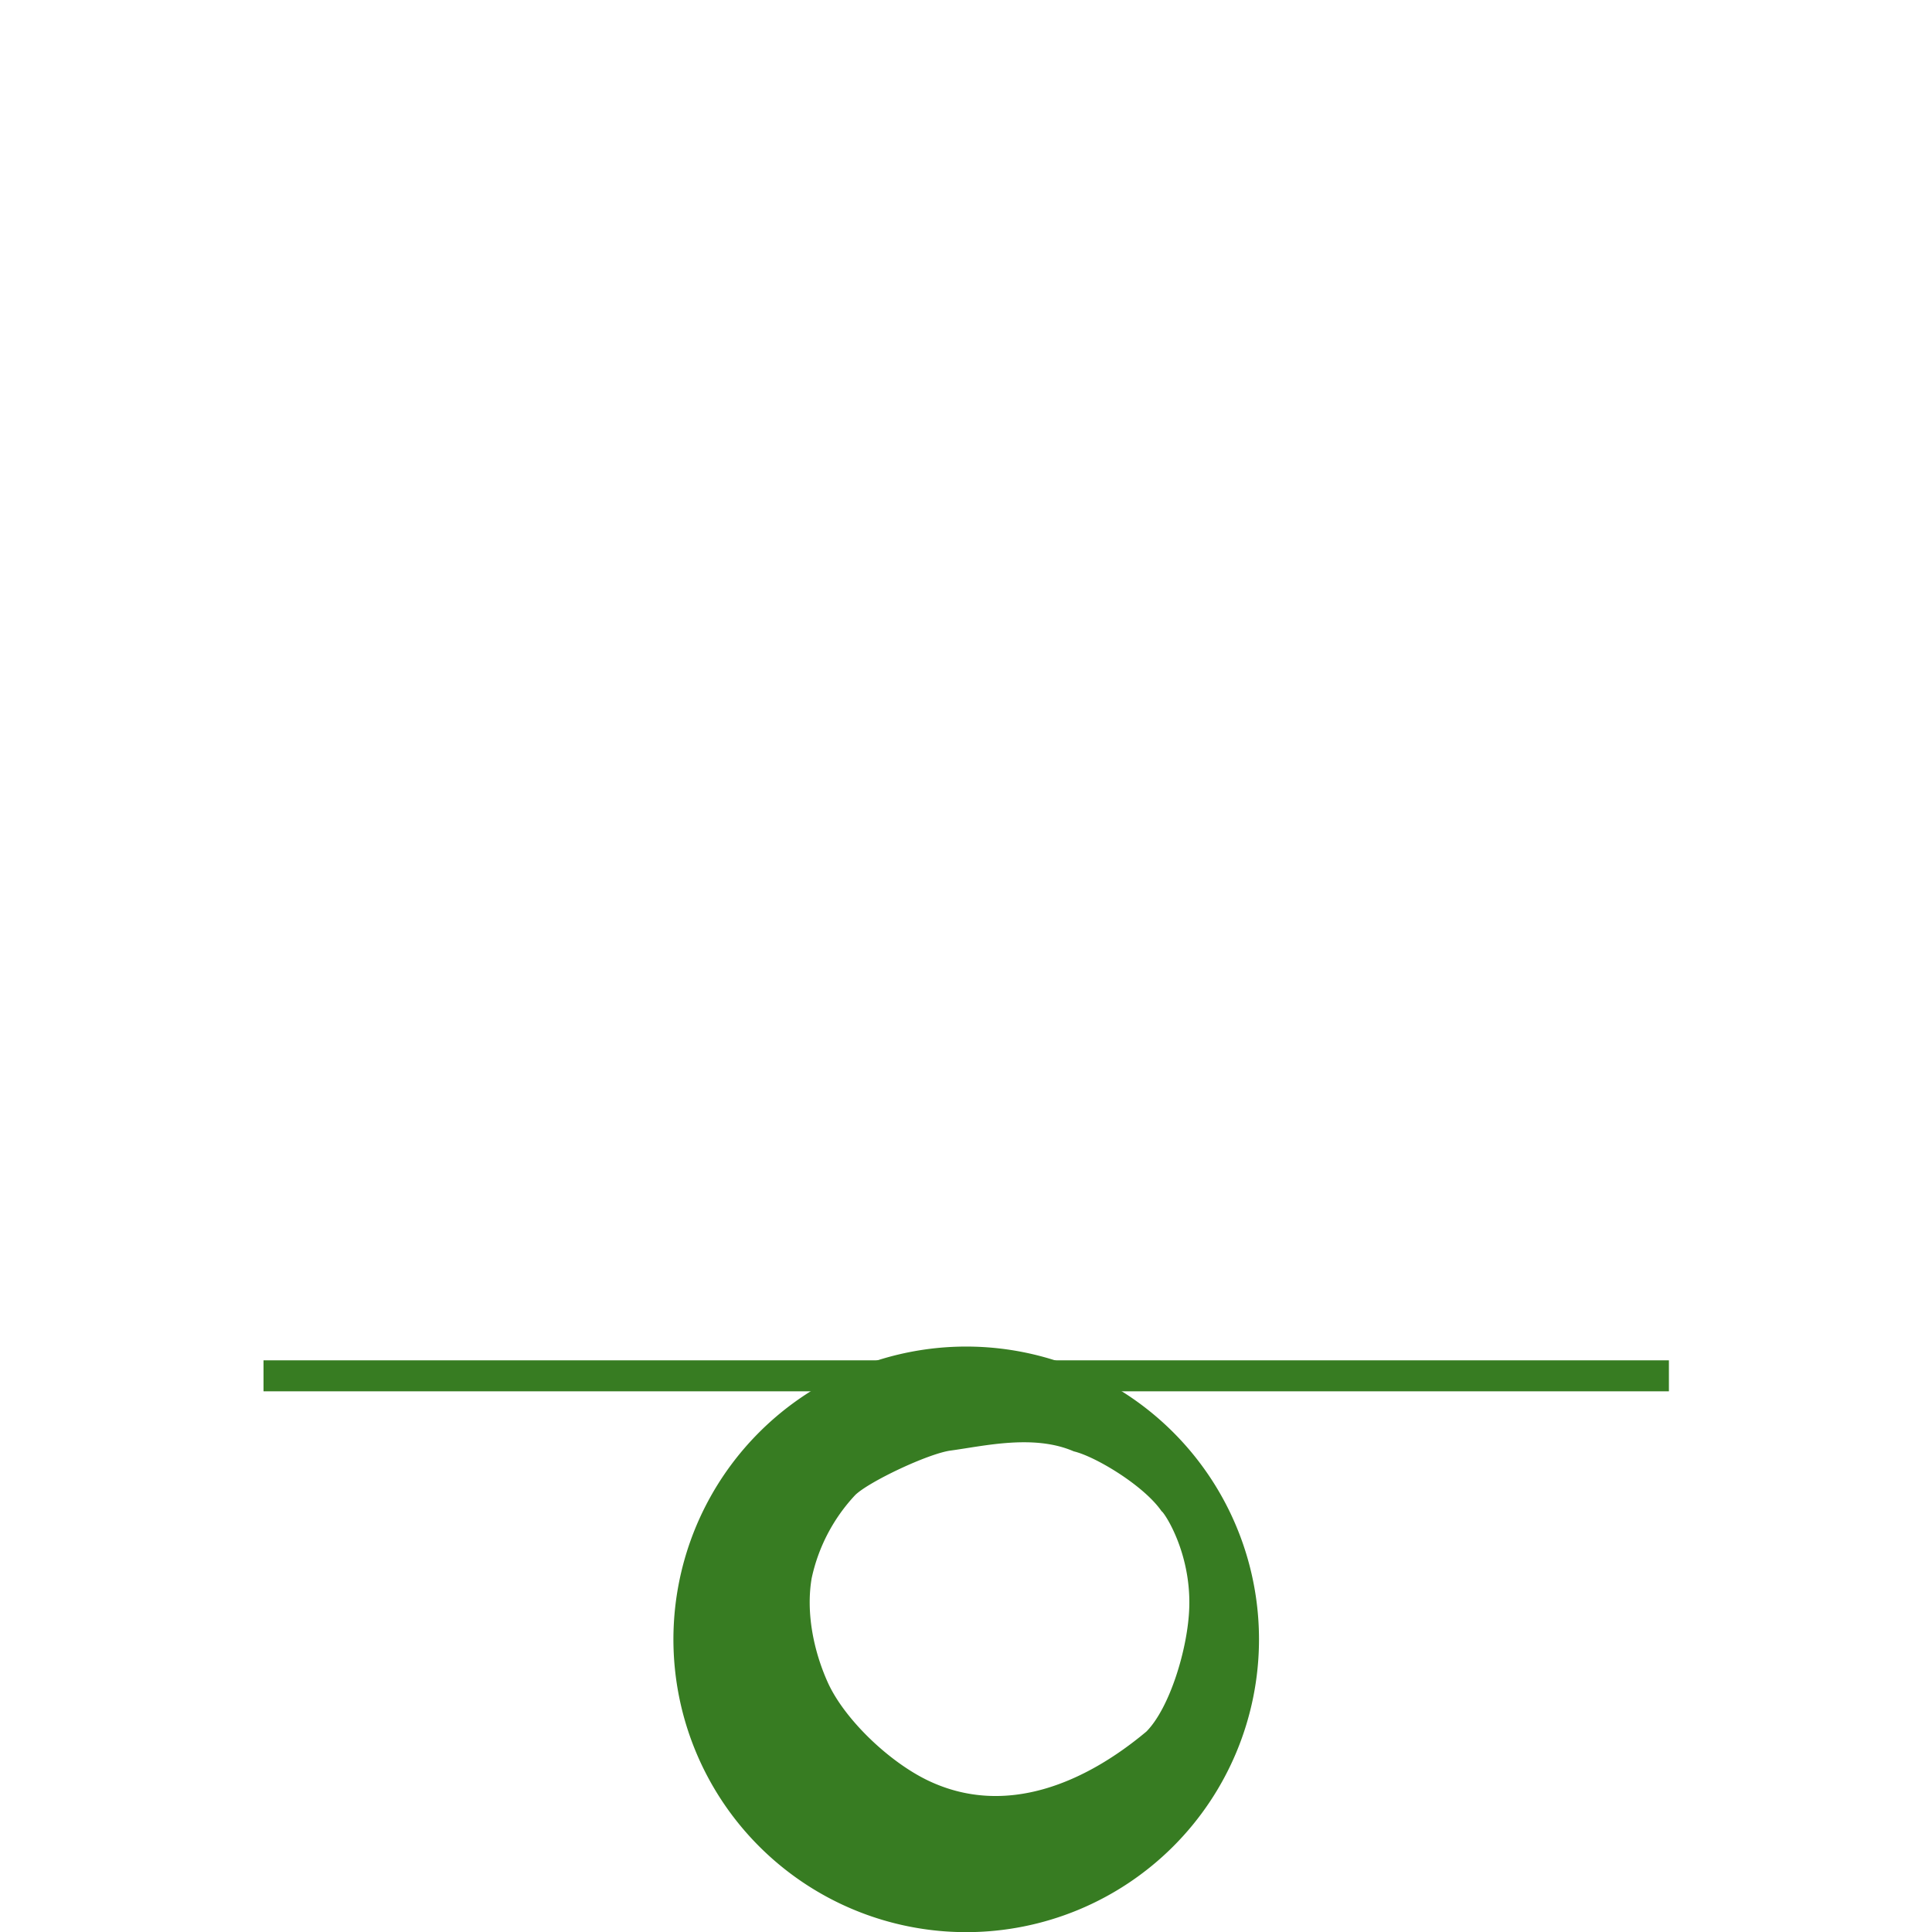 <?xml version='1.0' encoding='utf-8'?>
<ns0:svg xmlns:ns0="http://www.w3.org/2000/svg" viewBox="0 0 100 100" xmlns="http://www.w3.org/2000/svg"><g transform="translate(13.64,69.70) scale(0.277)"><ns0:g transform="translate(-546.532 -1053.879)"><ns0:g transform="translate(546.532 1059.338)"><ns0:path d="M0,0H262.608" fill="none" stroke="#377c22" stroke-width="5.79" /></ns0:g><ns0:g transform="translate(623.125 1053.879)"><ns0:path d="M66.229,33.112A54.71,54.71,0,1,0,11.52,87.819,54.709,54.709,0,0,0,66.229,33.112M53.2,27.085c-.22,7.651-3.653,18.861-8.018,23.257C33.733,59.921,18.91,66.384,4.465,59.526c-7.42-3.534-15.753-11.57-18.821-18.387-2.627-5.84-4.1-12.994-3.007-19.436A32.794,32.794,0,0,1-9.223,6.144C-6.647,3.631,4.429-1.6,8.6-2.168c6.369-.861,15.563-3.088,23.021.149,4.013.94,13.113,6.392,16.414,11.2.38.079,5.465,7.5,5.166,17.9" transform="translate(43.191 21.594)" fill="#377c22" /></ns0:g></ns0:g></g></ns0:svg>